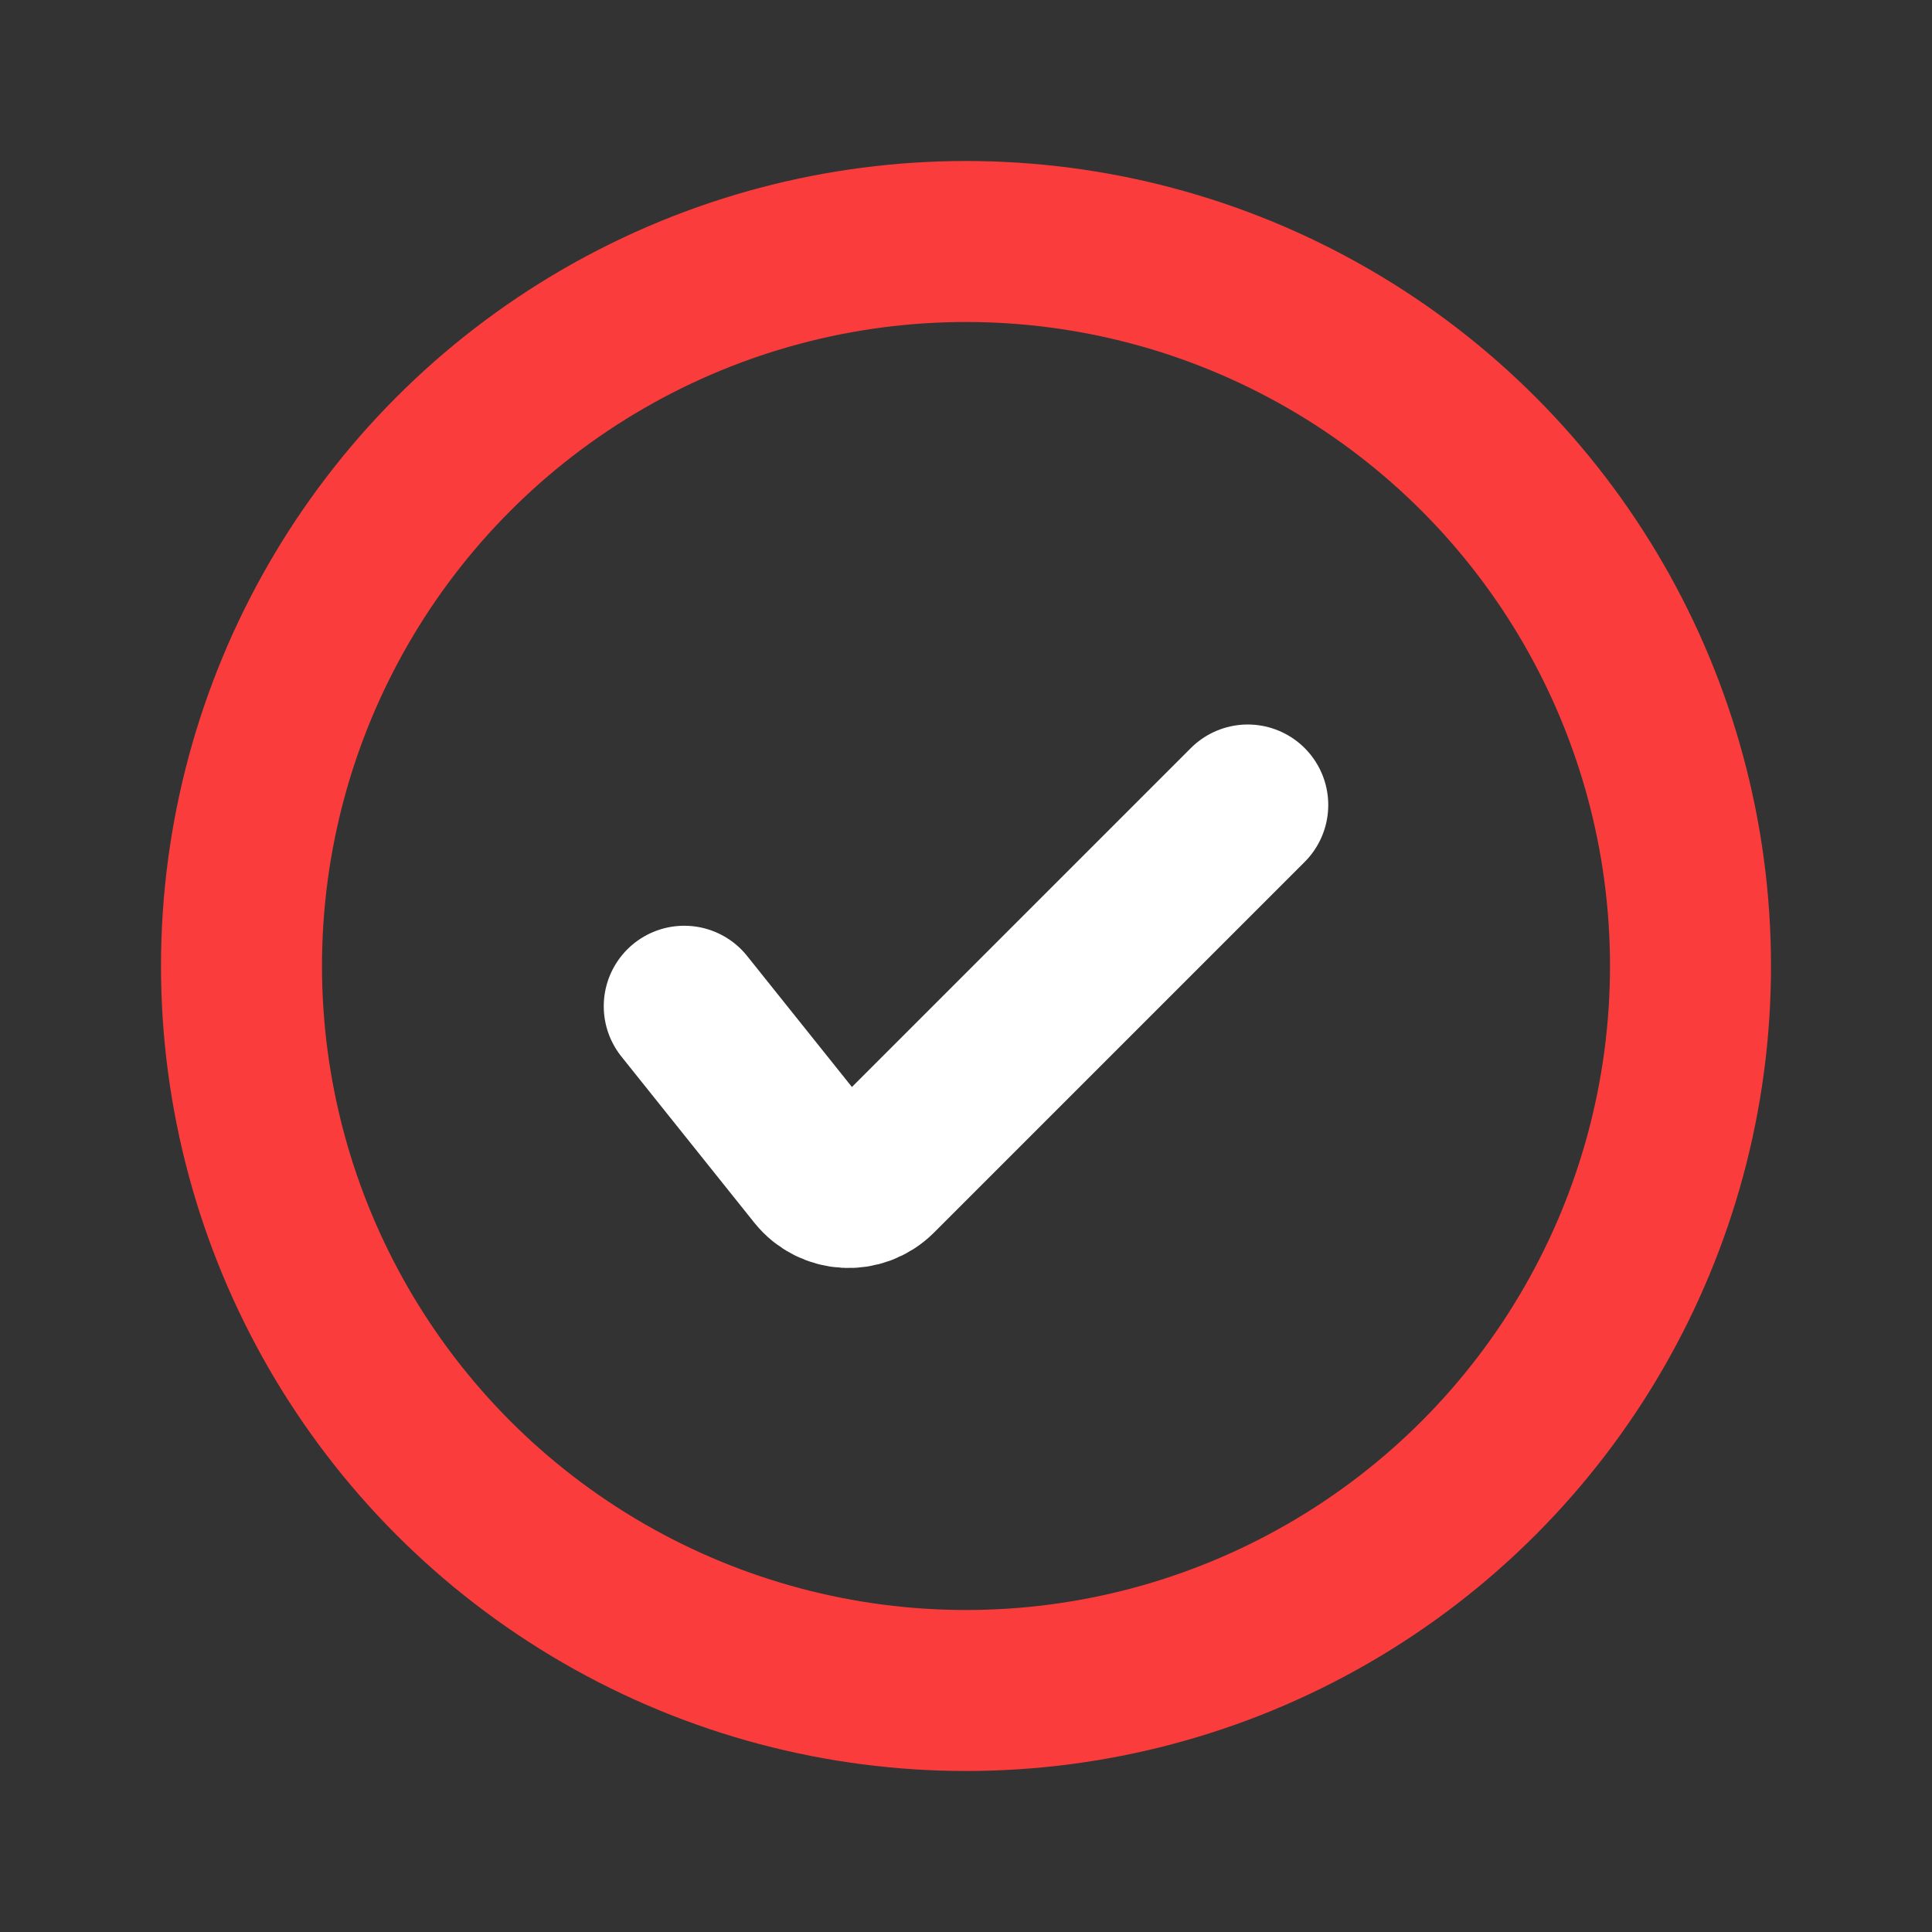 <svg viewBox="0 0 24 24" version="1.1" xmlns="http://www.w3.org/2000/svg" xmlns:xlink="http://www.w3.org/1999/xlink" fill="#000000"><rect x="0" y="0" width="24" height="24" fill="#333333" stroke="none"/><g id="SVGRepo_bgCarrier" stroke-width="0"></g><g id="SVGRepo_tracerCarrier" stroke-linecap="round" stroke-linejoin="round"></g><g id="SVGRepo_iconCarrier"> <title>Check</title> <g id="Page-1" stroke="none" stroke-width="1" fill="none" fill-rule="evenodd"> <g id="Check"> <rect id="Rectangle" fill-rule="nonzero" x="0" y="0" width="24" height="24"> </rect> <circle id="Oval" stroke="#fb3c3c" stroke-width="2" stroke-linecap="round" cx="12" cy="12" r="9"> </circle> <path d="M8.5,12.5 L10.151,14.564 C10.337,14.796 10.684,14.816 10.895,14.605 L15.5,10" id="Path" stroke="#ffffff" stroke-width="2" stroke-linecap="round"> </path> </g> </g> </g></svg>